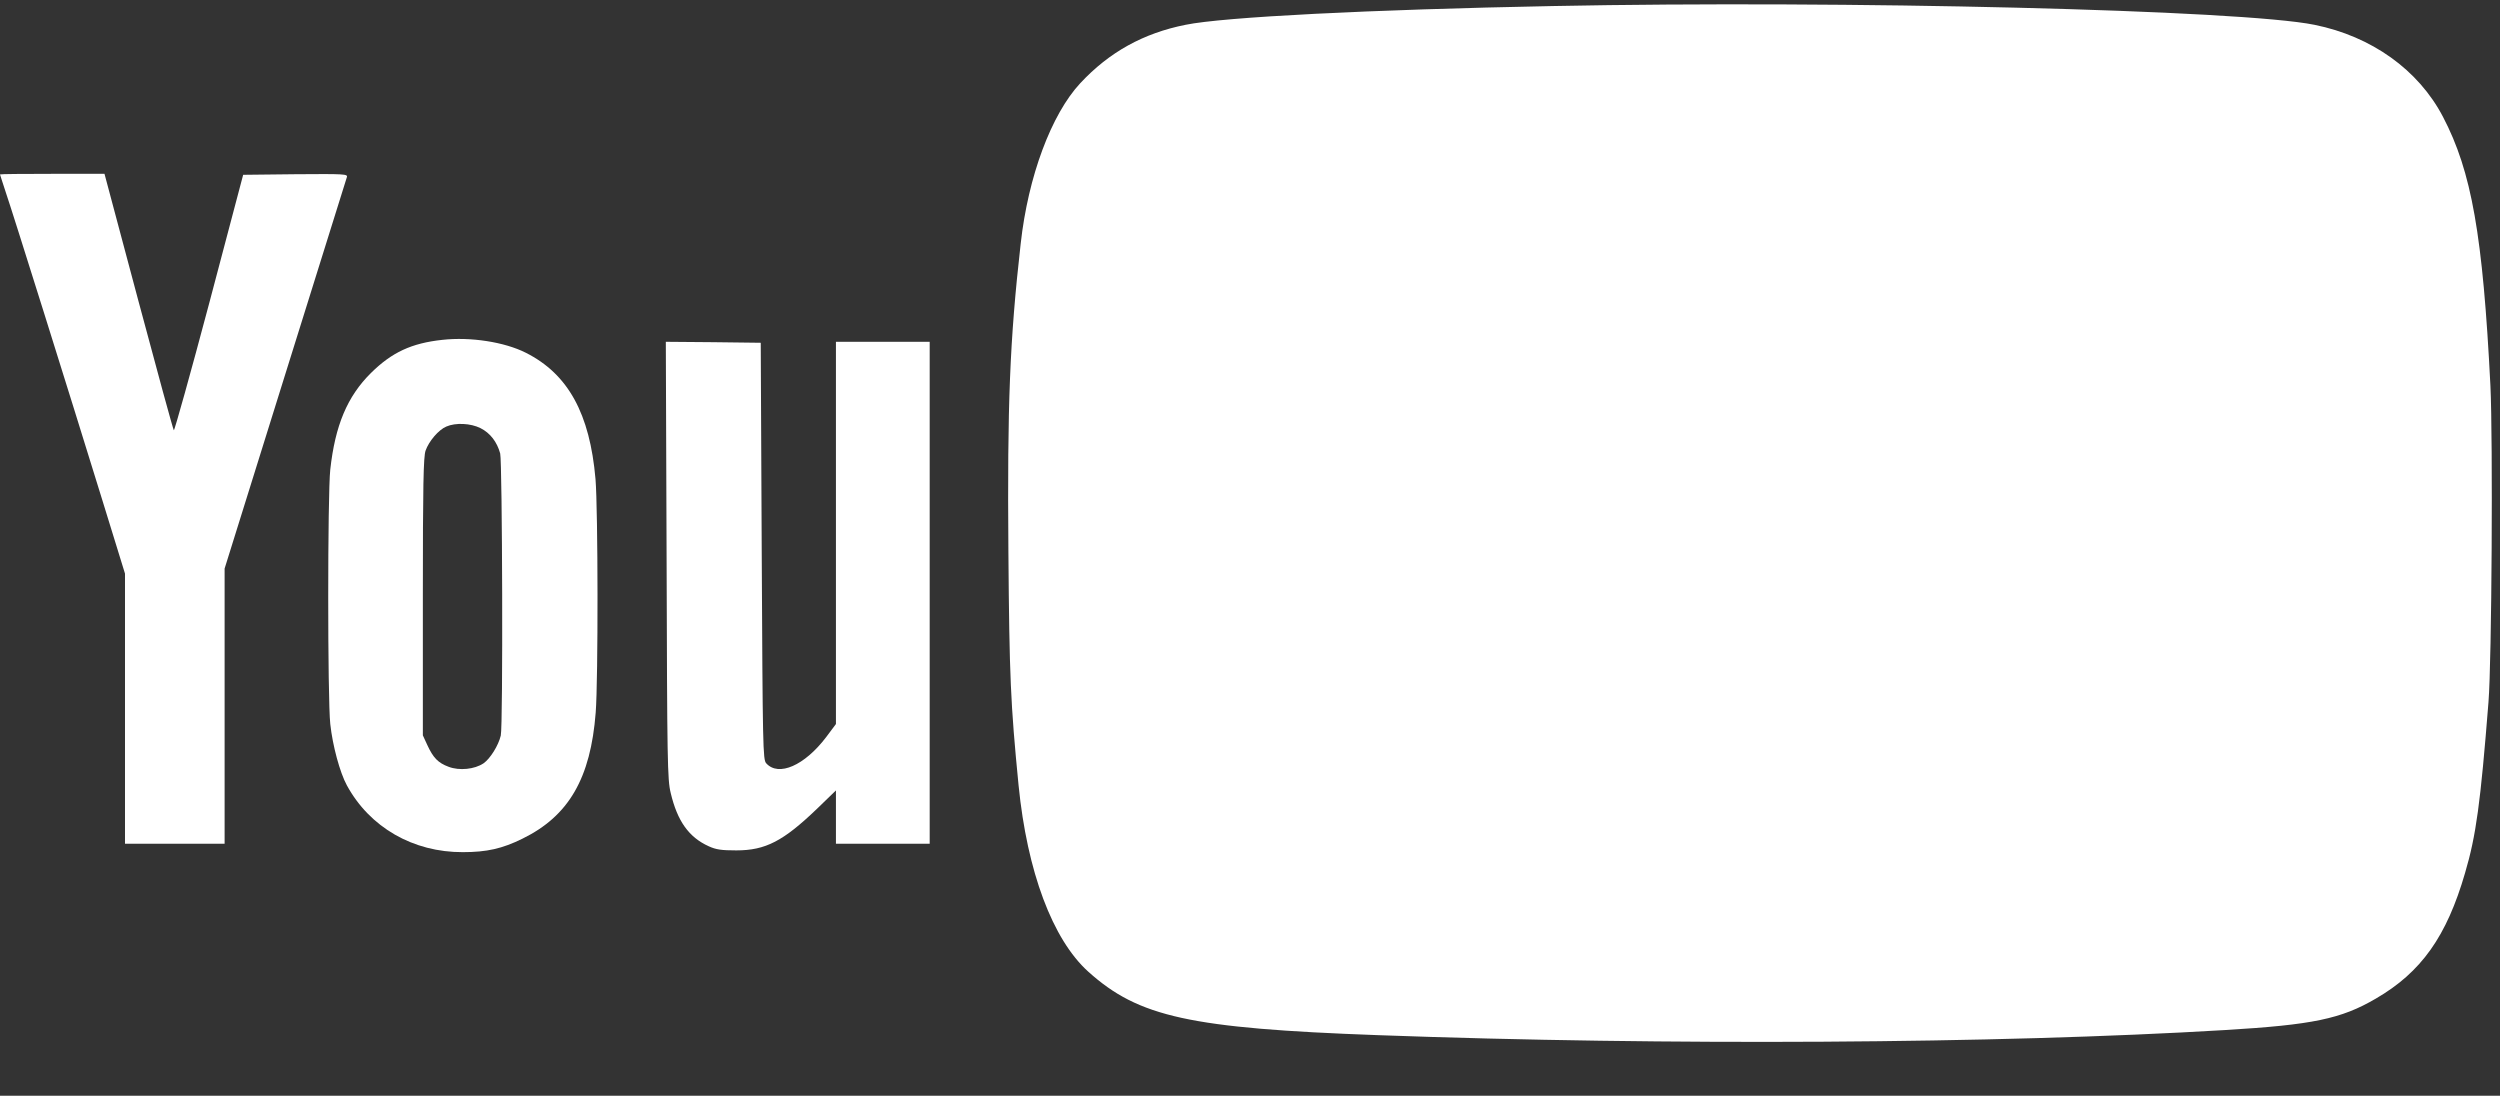 <?xml version="1.0" standalone="no"?>
<!DOCTYPE svg PUBLIC "-//W3C//DTD SVG 20010904//EN"
 "http://www.w3.org/TR/2001/REC-SVG-20010904/DTD/svg10.dtd">
<svg version="1.0" xmlns="http://www.w3.org/2000/svg"
 width="1280pt" height="561pt" viewBox="0 0 1280 561"
 preserveAspectRatio="xMidYMid meet">
<rect x="0" y="0" width="1280" height="561" fill="#333333" stroke="none"/>
<g transform="translate(0,561) scale(0.1,-0.1)"
fill="#ffffff" stroke="none">
<path d="M7949 5579 c-933 -18 -1685 -56 -1879 -96 -216 -43 -391 -140 -539
-299 -148 -159 -267 -477 -305 -821 -56 -496 -69 -822 -63 -1578 5 -639 11
-777 52 -1195 44 -443 174 -790 357 -955 258 -232 520 -290 1483 -325 1478
-54 3166 -44 4335 26 452 27 596 57 774 161 233 135 363 319 457 643 57 193
79 358 120 875 17 212 23 1343 10 1619 -39 772 -96 1097 -243 1378 -126 241
-366 412 -658 471 -373 76 -2403 126 -3901 96z"/>
<path d="M0 4717 c0 -2 14 -43 30 -93 35 -102 323 -1021 494 -1575 l116 -376
0 -691 0 -692 255 0 255 0 0 704 0 705 310 993 c171 546 313 1001 316 1011 5
16 -10 17 -263 15 l-268 -3 -174 -658 c-96 -361 -178 -654 -181 -650 -4 5 -85
302 -181 661 l-174 652 -267 0 c-148 0 -268 -1 -268 -3z"/>
<path d="M2265 3870 c-158 -17 -259 -64 -366 -170 -121 -120 -183 -268 -208
-494 -14 -127 -14 -1176 0 -1303 12 -111 49 -248 85 -314 117 -215 339 -343
594 -342 122 0 202 18 305 69 237 116 349 309 375 646 13 169 12 1038 -1 1195
-29 335 -140 538 -357 647 -109 55 -283 82 -427 66z m195 -452 c50 -25 85 -71
101 -130 11 -44 15 -1395 3 -1444 -12 -51 -54 -118 -88 -142 -46 -31 -124 -39
-179 -18 -54 20 -79 46 -109 111 l-23 50 0 710 c0 572 3 717 14 748 17 48 66
106 106 123 48 21 125 17 175 -8z"/>
<path d="M3413 2743 c3 -1032 4 -1124 21 -1193 34 -144 93 -227 195 -273 37
-17 65 -21 141 -21 150 0 241 48 413 213 l97 94 0 -136 0 -137 240 0 240 0 0
1285 0 1285 -240 0 -240 0 0 -979 0 -978 -50 -67 c-111 -146 -244 -204 -307
-134 -17 19 -18 77 -23 1087 l-5 1066 -243 3 -243 2 4 -1117z"/>
</g>
</svg>
